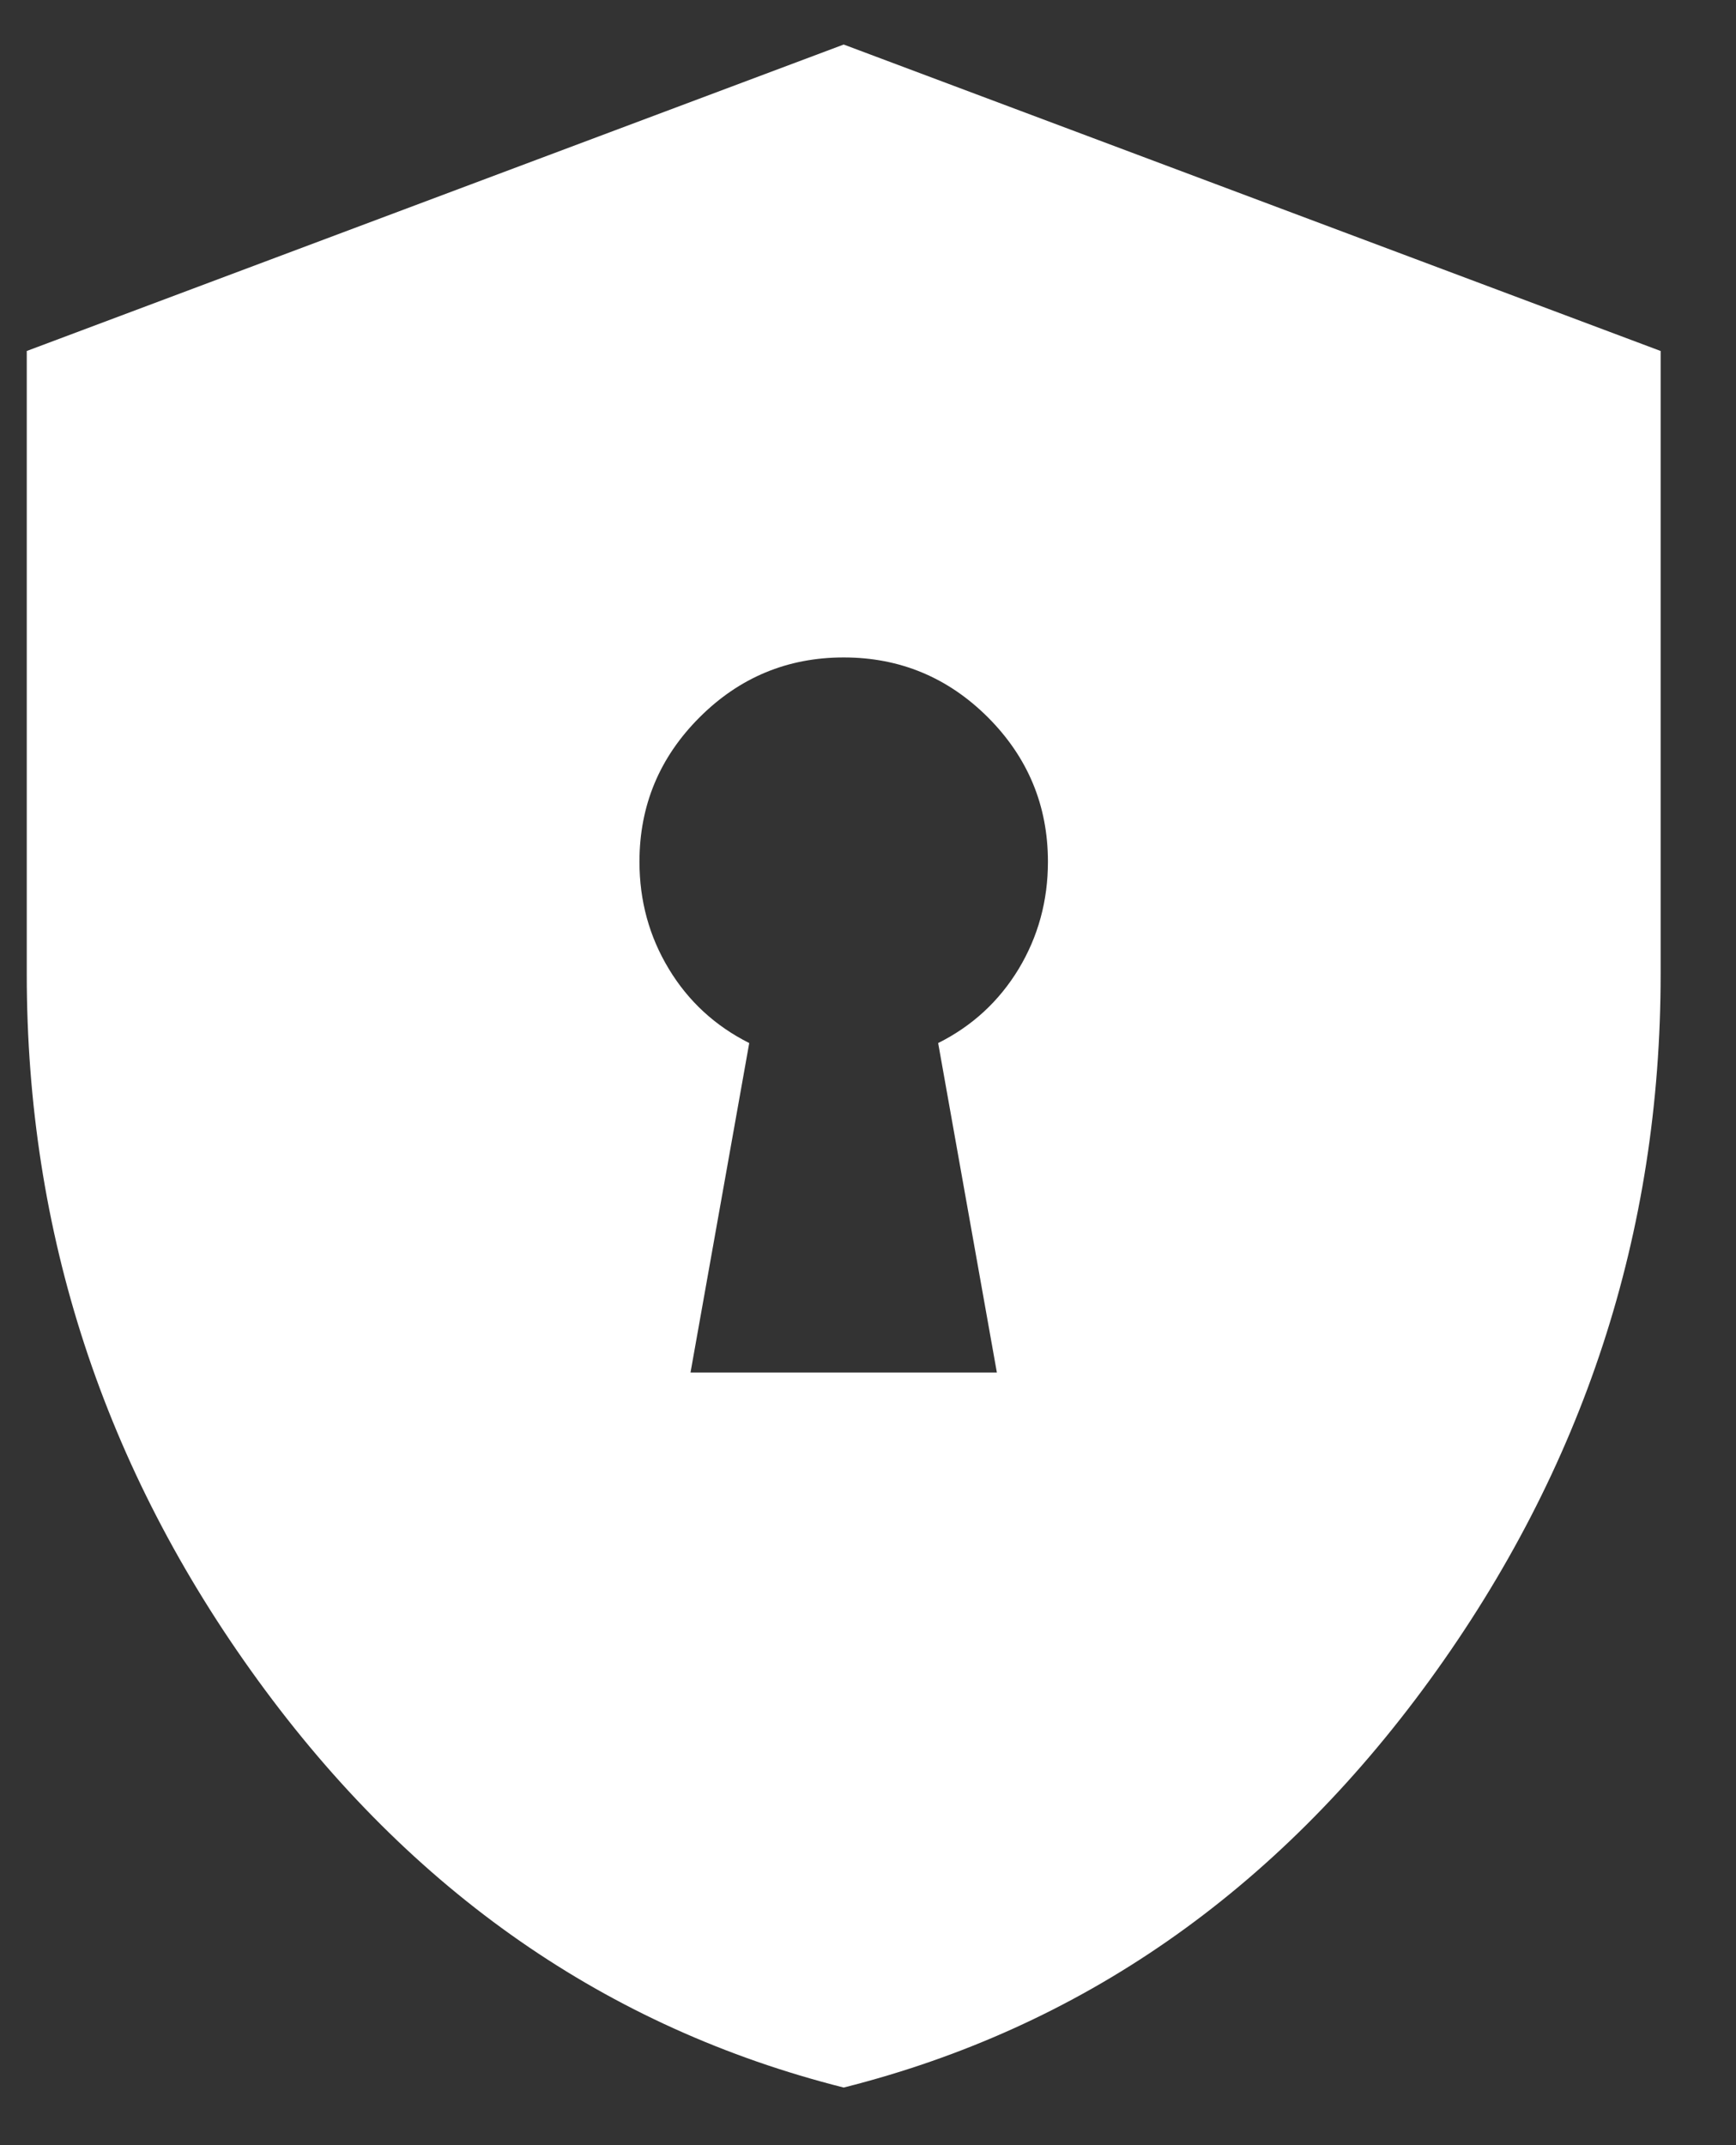 <svg width="17" height="21" viewBox="0 0 17 21" fill="none" xmlns="http://www.w3.org/2000/svg">
<rect x="0" y="0" width="17" height="21" fill="#333333" stroke="none"/>
<path d="M6.762 13.436H9.762L9.187 10.211C9.521 10.044 9.783 9.802 9.975 9.486C10.166 9.169 10.262 8.819 10.262 8.436C10.262 7.886 10.066 7.415 9.675 7.023C9.283 6.632 8.812 6.436 8.262 6.436C7.712 6.436 7.241 6.632 6.85 7.023C6.458 7.415 6.262 7.886 6.262 8.436C6.262 8.819 6.358 9.169 6.55 9.486C6.741 9.802 7.004 10.044 7.337 10.211L6.762 13.436ZM8.262 20.436C5.946 19.852 4.033 18.523 2.525 16.448C1.016 14.373 0.262 12.069 0.262 9.536V3.436L8.262 0.436L16.262 3.436V9.536C16.262 12.069 15.508 14.373 14 16.448C12.491 18.523 10.579 19.852 8.262 20.436Z" fill="white"/>
</svg>
